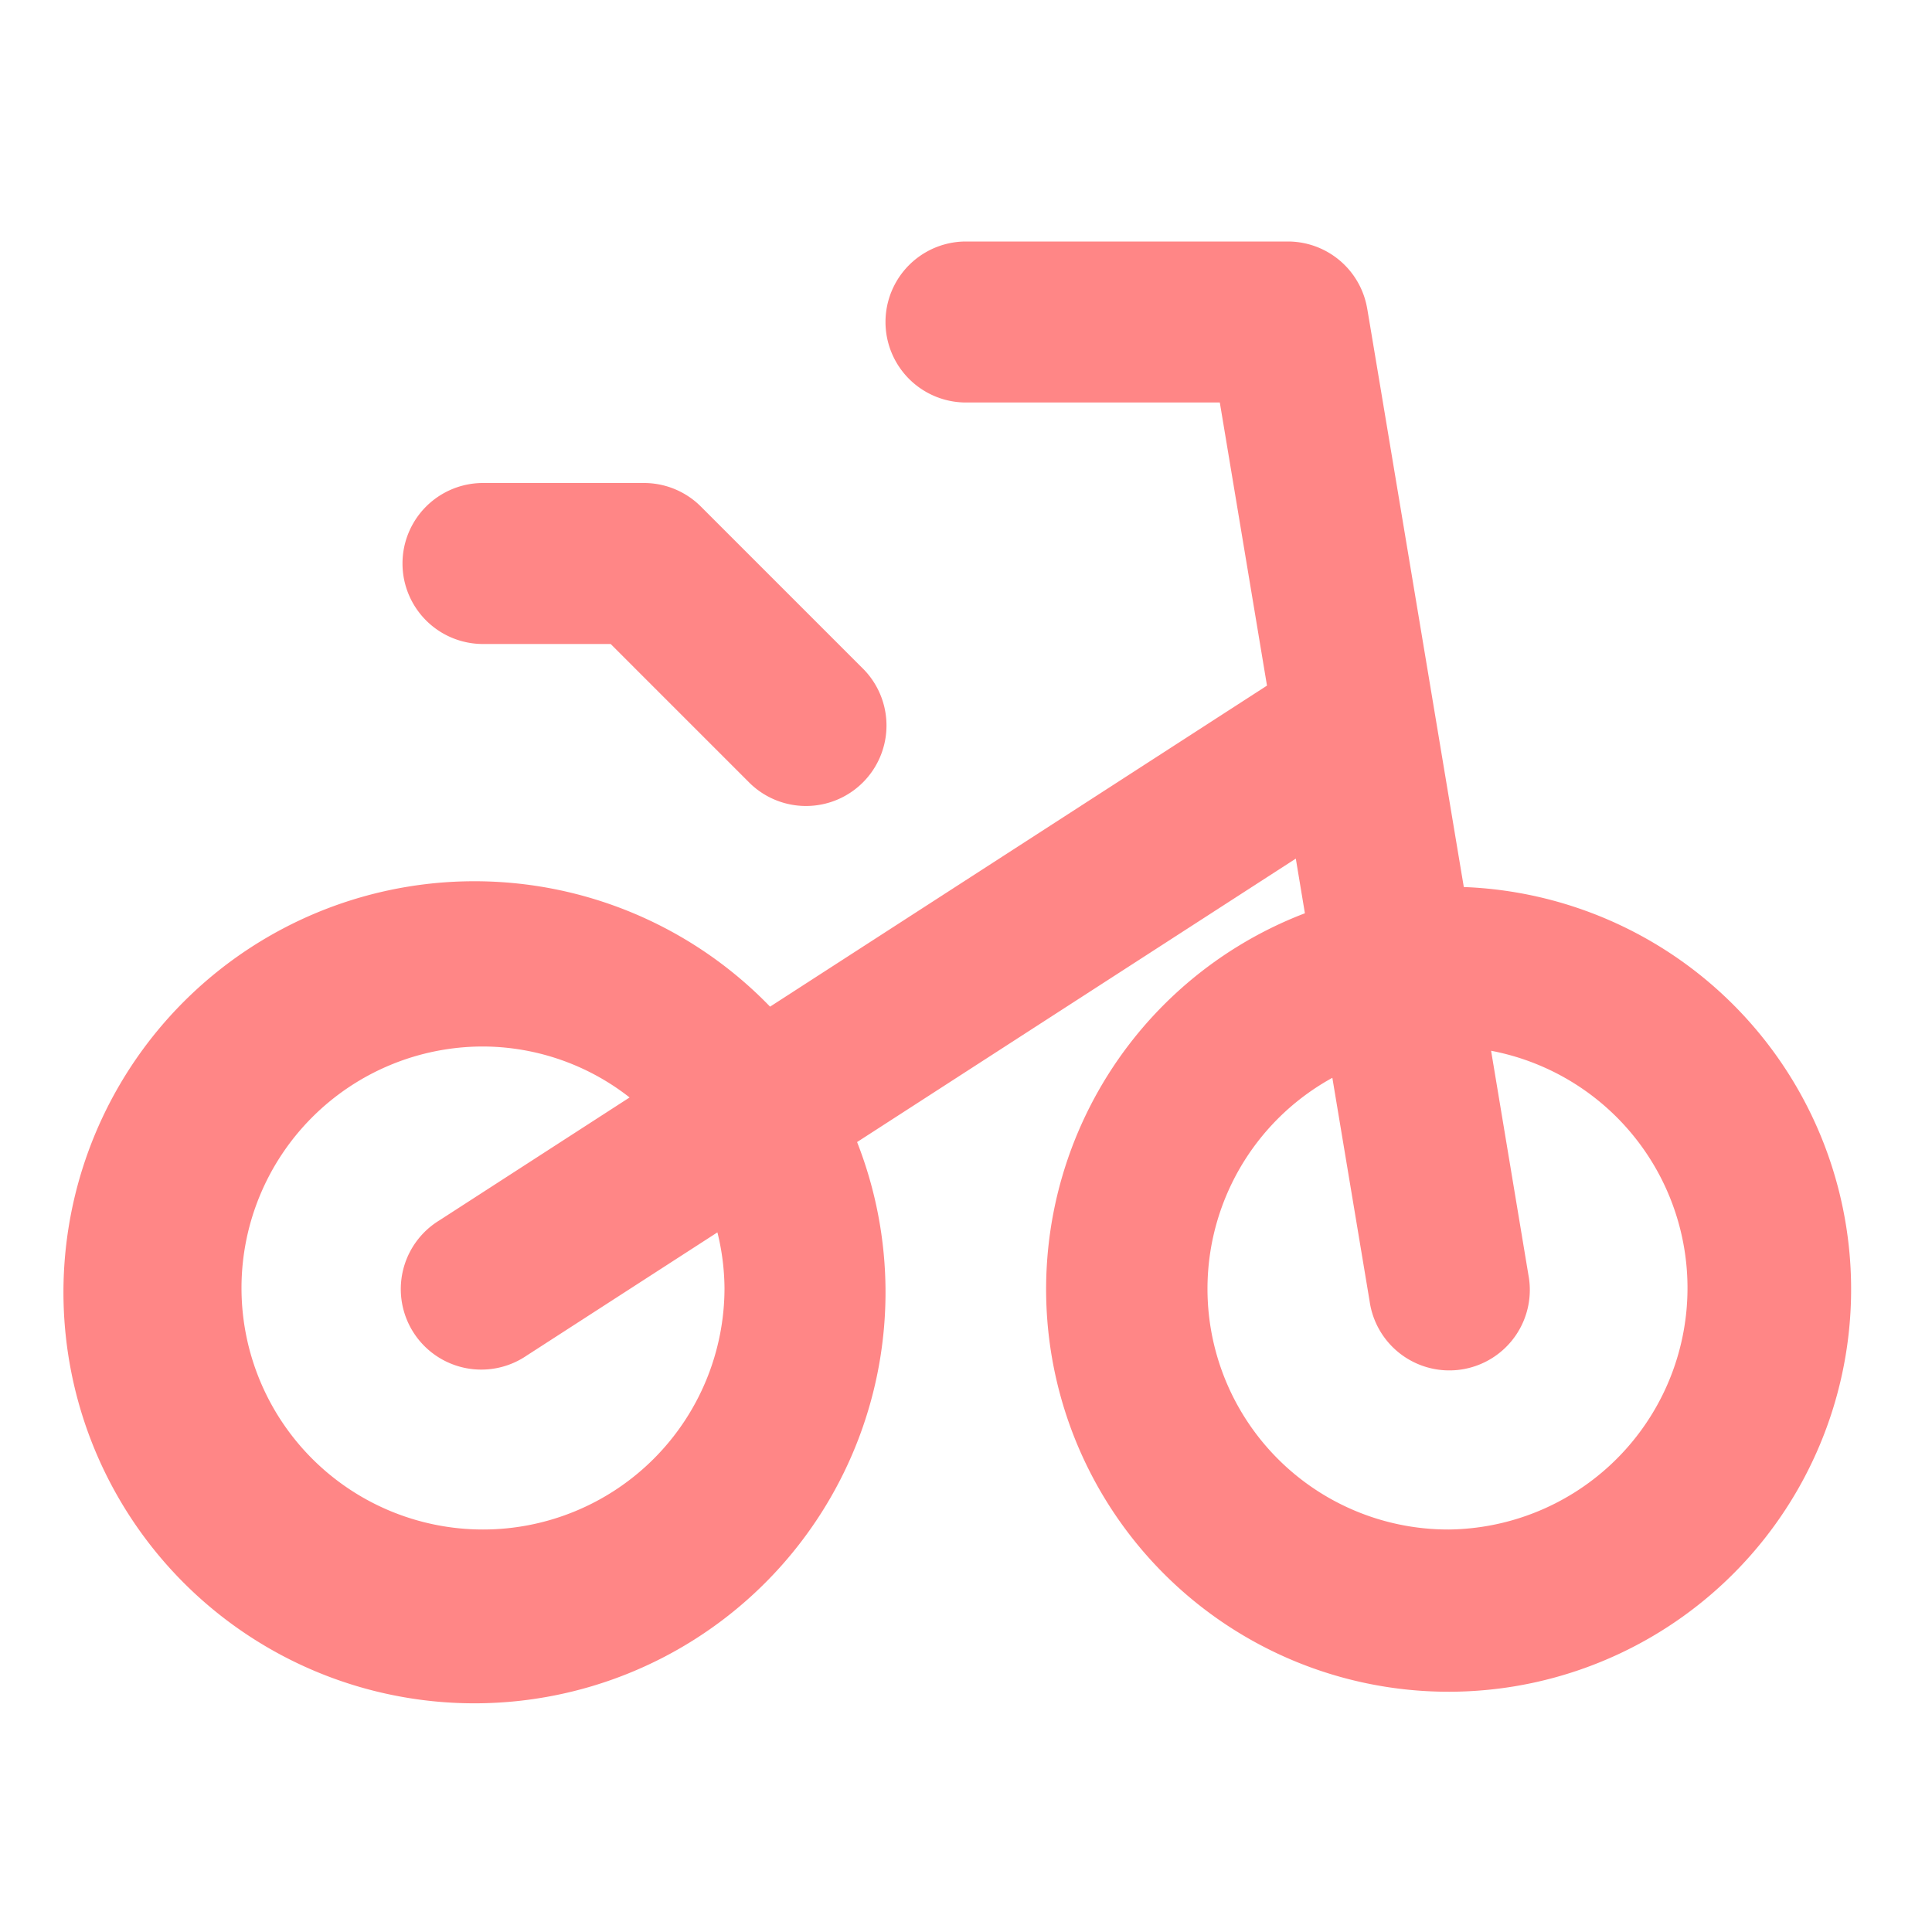 <?xml version="1.0" encoding="utf-8"?>
<svg fill="#ff8686" width="800px" height="800px" viewBox="0 0 24 24" xmlns="http://www.w3.org/2000/svg"><path d="M18.184,11.019c-.043-.253-1.237-7.419-1.2-7.184A1,1,0,0,0,16,3H12a1,1,0,0,0,0,2h3.153l.586,3.517L9.566,12.505a5.106,5.106,0,1,0,1.081,1.682l5.45-3.521.113.679a5,5,0,1,0,1.974-.326ZM6,19a3,3,0,0,1,0-6,2.967,2.967,0,0,1,1.821.633L5.458,15.16a1,1,0,1,0,1.084,1.68l2.37-1.531A2.972,2.972,0,0,1,9,16,3,3,0,0,1,6,19Zm12,0a2.99,2.99,0,0,1-1.449-5.611l.463,2.776a1,1,0,1,0,1.972-.33l-.463-2.782A3,3,0,0,1,18,19ZM8.707,6.293l2,2A1,1,0,1,1,9.293,9.707L7.586,8H6A1,1,0,0,1,6,6H8A1,1,0,0,1,8.707,6.293Z"/></svg>